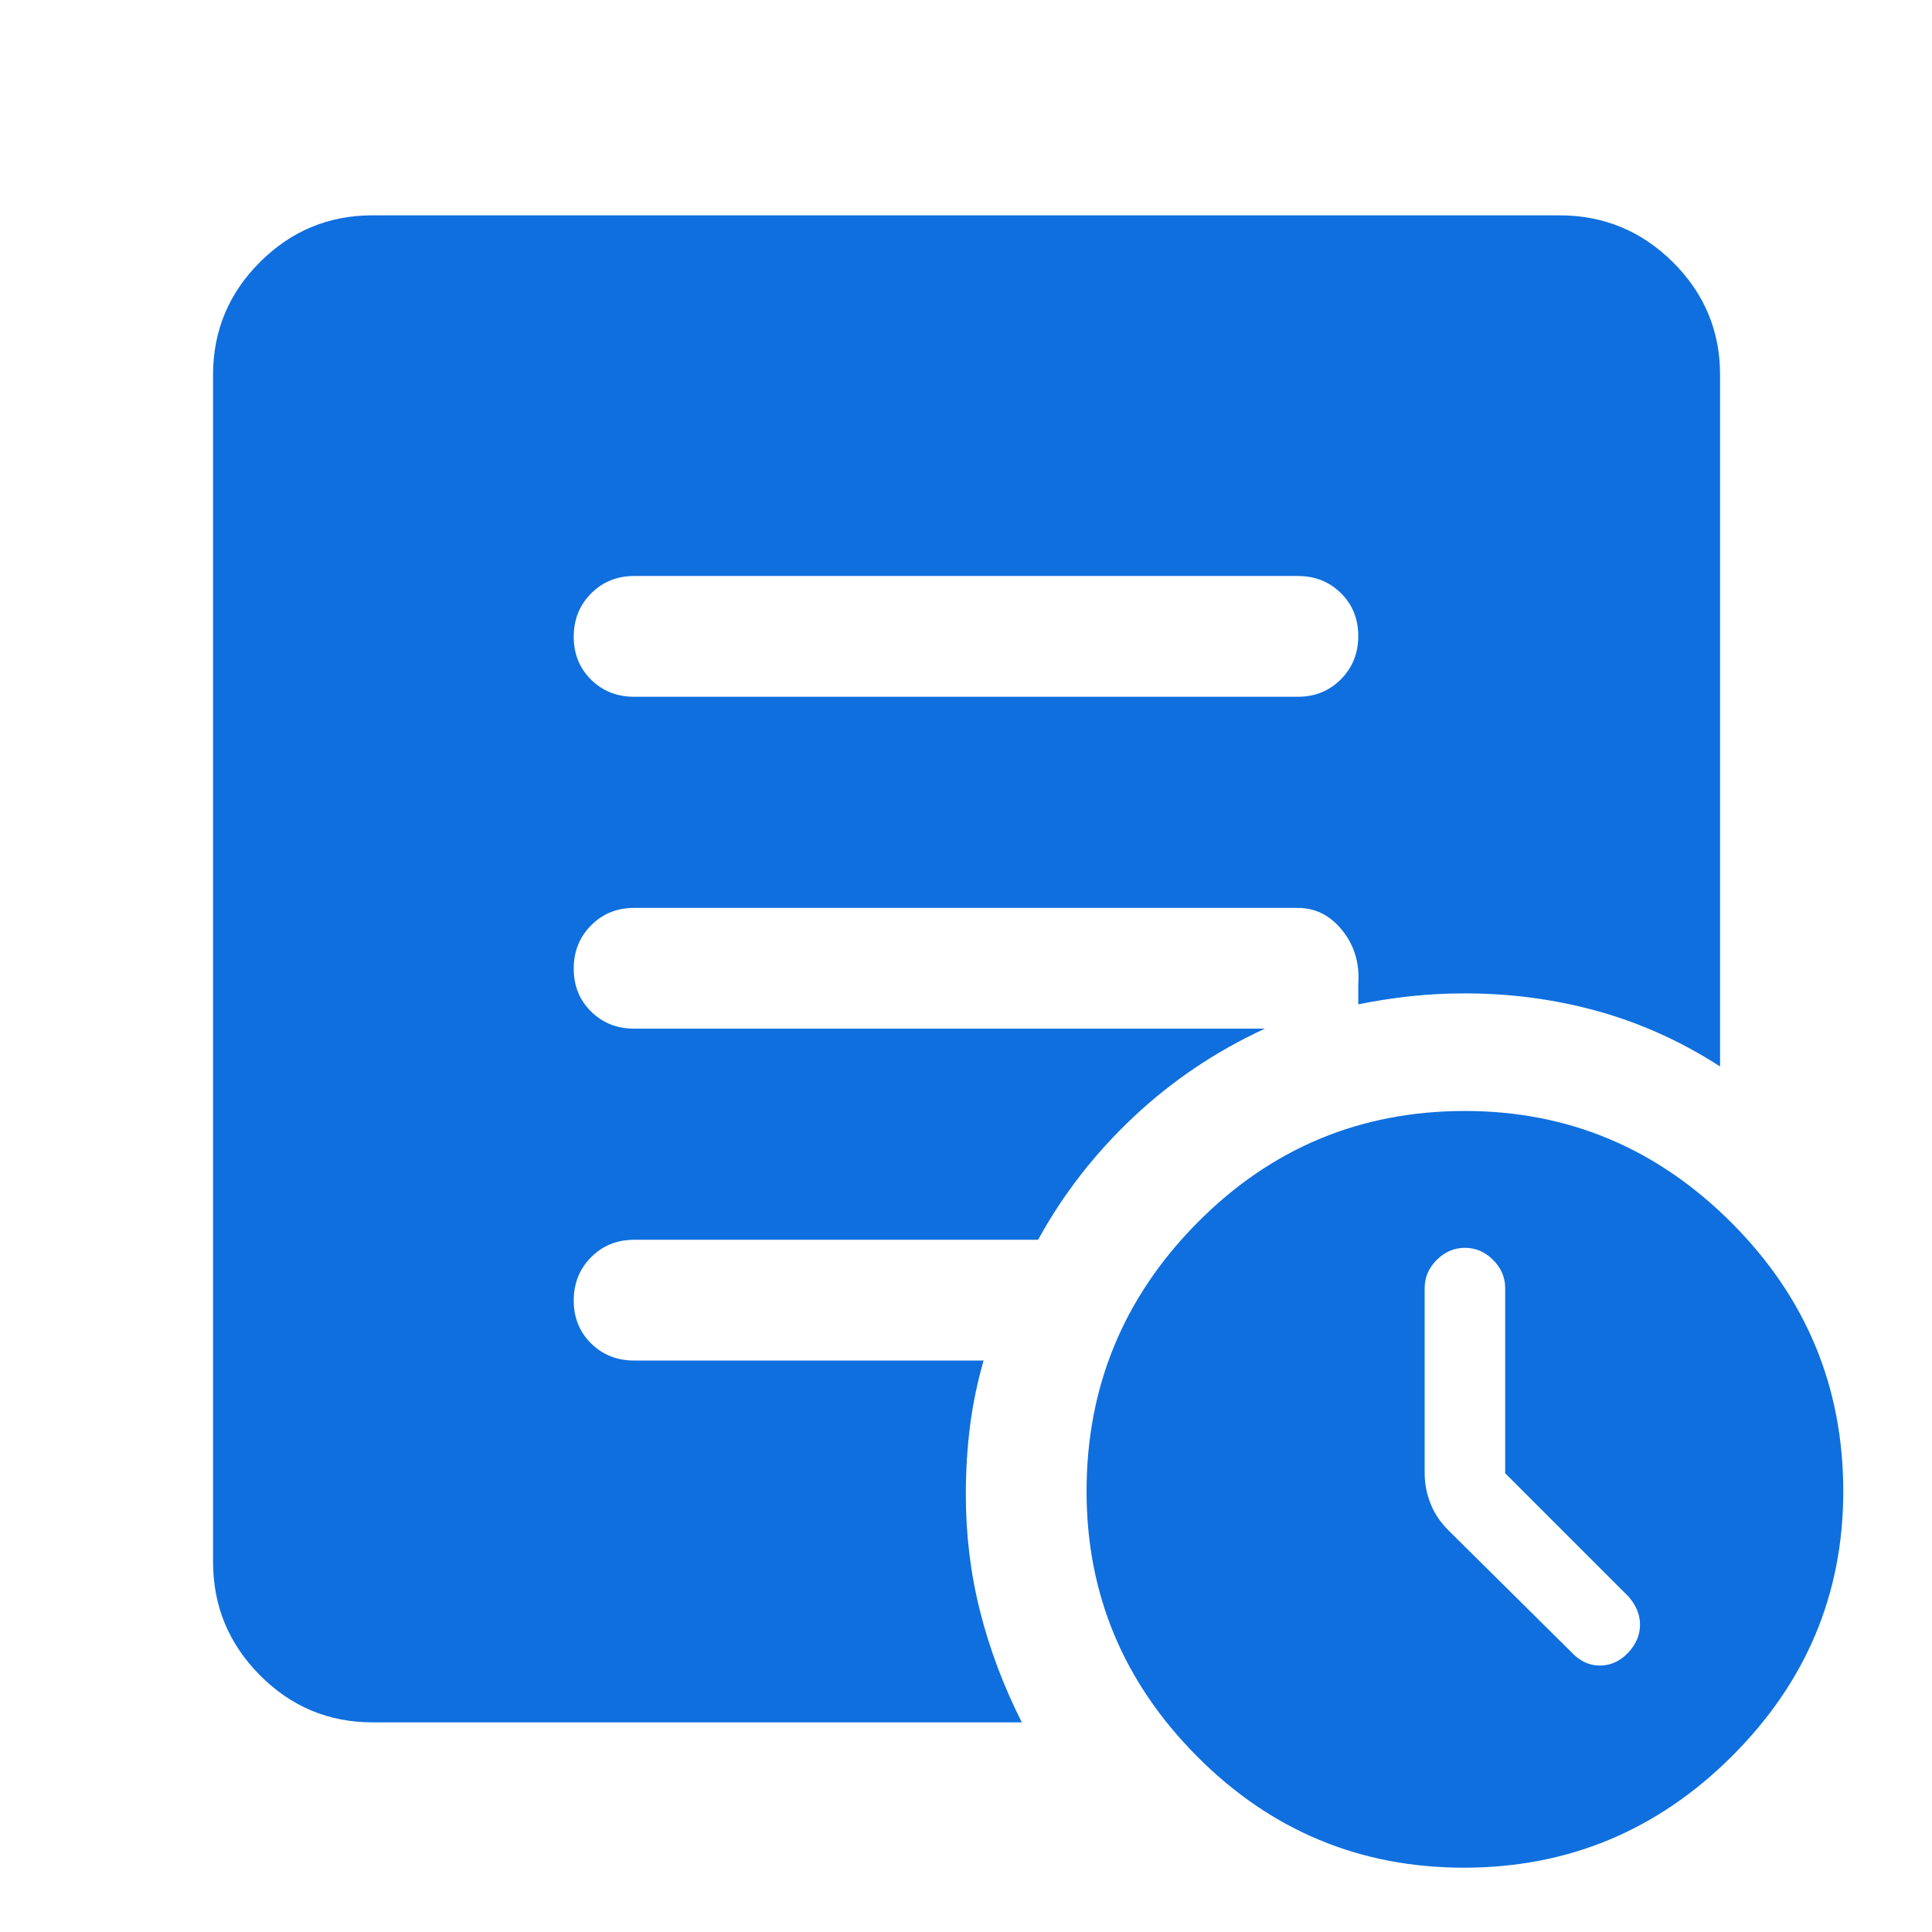 <svg width="163" height="163" viewBox="0 0 163 163" fill="#0F6FDE" xmlns="http://www.w3.org/2000/svg">
<path d="M126.989 124.295V108.674C126.989 107.769 126.649 106.976 125.97 106.297C125.291 105.618 124.499 105.278 123.593 105.278C122.687 105.278 121.895 105.618 121.216 106.297C120.537 106.976 120.197 107.769 120.197 108.674V124.302C120.197 125.159 120.358 126.001 120.681 126.831C121.003 127.66 121.511 128.422 122.205 129.115L132.546 139.361C133.256 140.134 134.063 140.521 134.969 140.521C135.875 140.521 136.667 140.166 137.346 139.454C138.025 138.743 138.365 137.951 138.365 137.077C138.365 136.204 138.025 135.395 137.346 134.652L126.989 124.295ZM123.508 157.574C114.736 157.574 107.236 154.449 101.011 148.199C94.785 141.948 91.672 134.49 91.672 125.823C91.672 117.009 94.784 109.457 101.009 103.167C107.234 96.877 114.762 93.732 123.593 93.732C132.309 93.732 139.808 96.877 146.09 103.167C152.373 109.457 155.514 117.009 155.514 125.823C155.514 134.49 152.373 141.948 146.09 148.199C139.808 154.449 132.281 157.574 123.508 157.574ZM53.499 58.785H109.5C110.944 58.785 112.153 58.294 113.13 57.312C114.106 56.33 114.594 55.113 114.594 53.661C114.594 52.21 114.106 51.003 113.13 50.041C112.153 49.078 110.944 48.597 109.5 48.597H53.499C52.055 48.597 50.846 49.088 49.869 50.07C48.893 51.052 48.405 52.269 48.405 53.721C48.405 55.173 48.893 56.38 49.869 57.342C50.846 58.304 52.055 58.785 53.499 58.785ZM86.209 145.312H31.426C27.727 145.312 24.56 143.986 21.926 141.333C19.292 138.68 17.975 135.491 17.975 131.766V31.618C17.975 27.919 19.292 24.753 21.926 22.119C24.56 19.485 27.727 18.168 31.426 18.168H131.573C135.298 18.168 138.488 19.485 141.14 22.119C143.793 24.753 145.12 27.919 145.12 31.618V89.975C141.842 87.864 138.4 86.308 134.795 85.309C131.19 84.31 127.456 83.811 123.593 83.811C122.008 83.811 120.48 83.89 119.009 84.049C117.537 84.209 116.066 84.436 114.594 84.734V83.035C114.722 81.293 114.277 79.785 113.258 78.51C112.239 77.235 110.987 76.598 109.5 76.598H53.499C52.055 76.598 50.846 77.089 49.869 78.071C48.893 79.053 48.405 80.27 48.405 81.722C48.405 83.173 48.893 84.38 49.869 85.342C50.846 86.305 52.055 86.786 53.499 86.786H106.717C102.578 88.695 98.88 91.183 95.622 94.249C92.364 97.315 89.684 100.765 87.582 104.599H53.499C52.055 104.599 50.846 105.09 49.869 106.072C48.893 107.054 48.405 108.271 48.405 109.723C48.405 111.174 48.893 112.381 49.869 113.343C50.846 114.305 52.055 114.786 53.499 114.786H82.983C82.452 116.642 82.069 118.497 81.835 120.353C81.602 122.208 81.485 124.12 81.485 126.089C81.485 129.511 81.89 132.814 82.701 135.999C83.511 139.185 84.681 142.289 86.209 145.312Z"/>
</svg>

